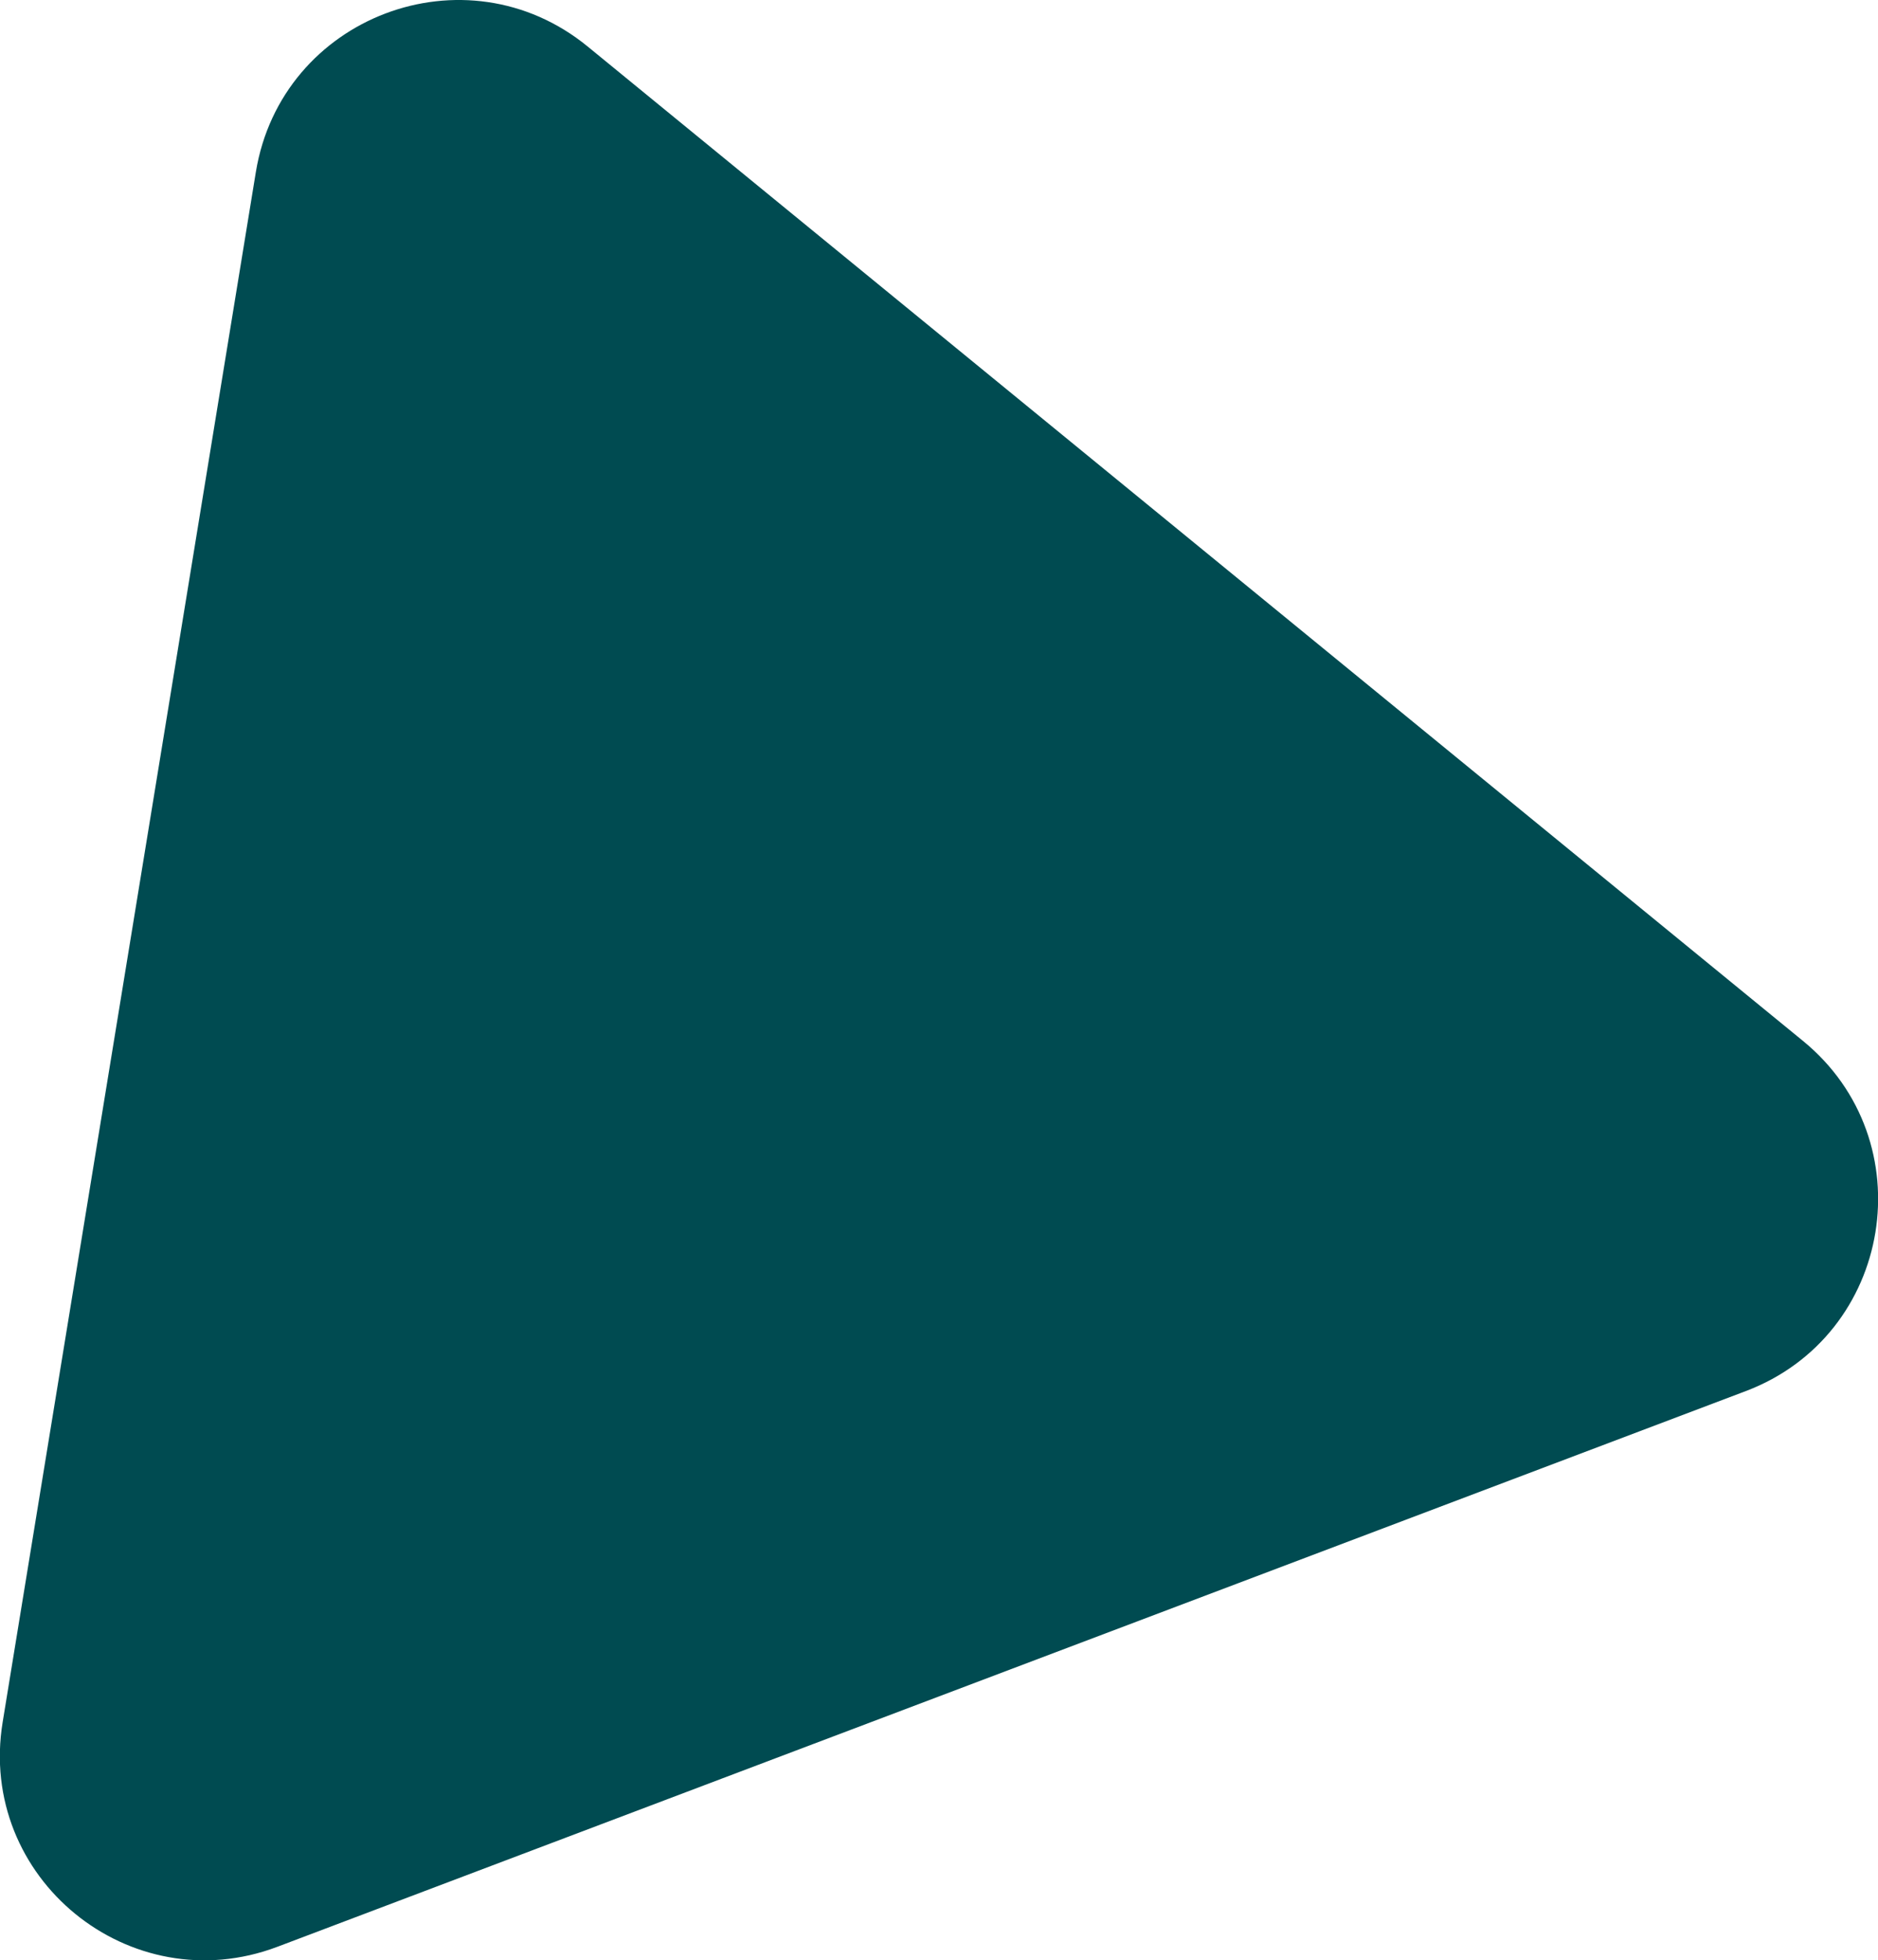 <?xml version="1.0" encoding="utf-8"?>
<!-- Generator: Adobe Illustrator 24.0.0, SVG Export Plug-In . SVG Version: 6.00 Build 0)  -->
<svg xmlns="http://www.w3.org/2000/svg" xmlns:xlink="http://www.w3.org/1999/xlink" x="0px" y="0px" viewBox="0 0 707.6 738.3" style="enable-background:new 0 0 707.6 738.3;" xml:space="preserve">
<style type="text/css">
	.st0{fill:#FFFFFF;stroke:#000000;stroke-miterlimit:10;}
	.st1{fill:none;stroke:#000000;stroke-miterlimit:10;}
	.st2{fill:#004B51;}
	.st3{fill:#AD7E51;}
</style>
<path class="st2" d="M657.8,523.9L104.5,733.2c-55.6,21-113.1-26-103.5-84.6L96.4,64.8c9.6-58.6,79-84.9,125-47.3L679.3,392  C725.3,429.6,713.3,502.9,657.8,523.9z" />
</svg>

